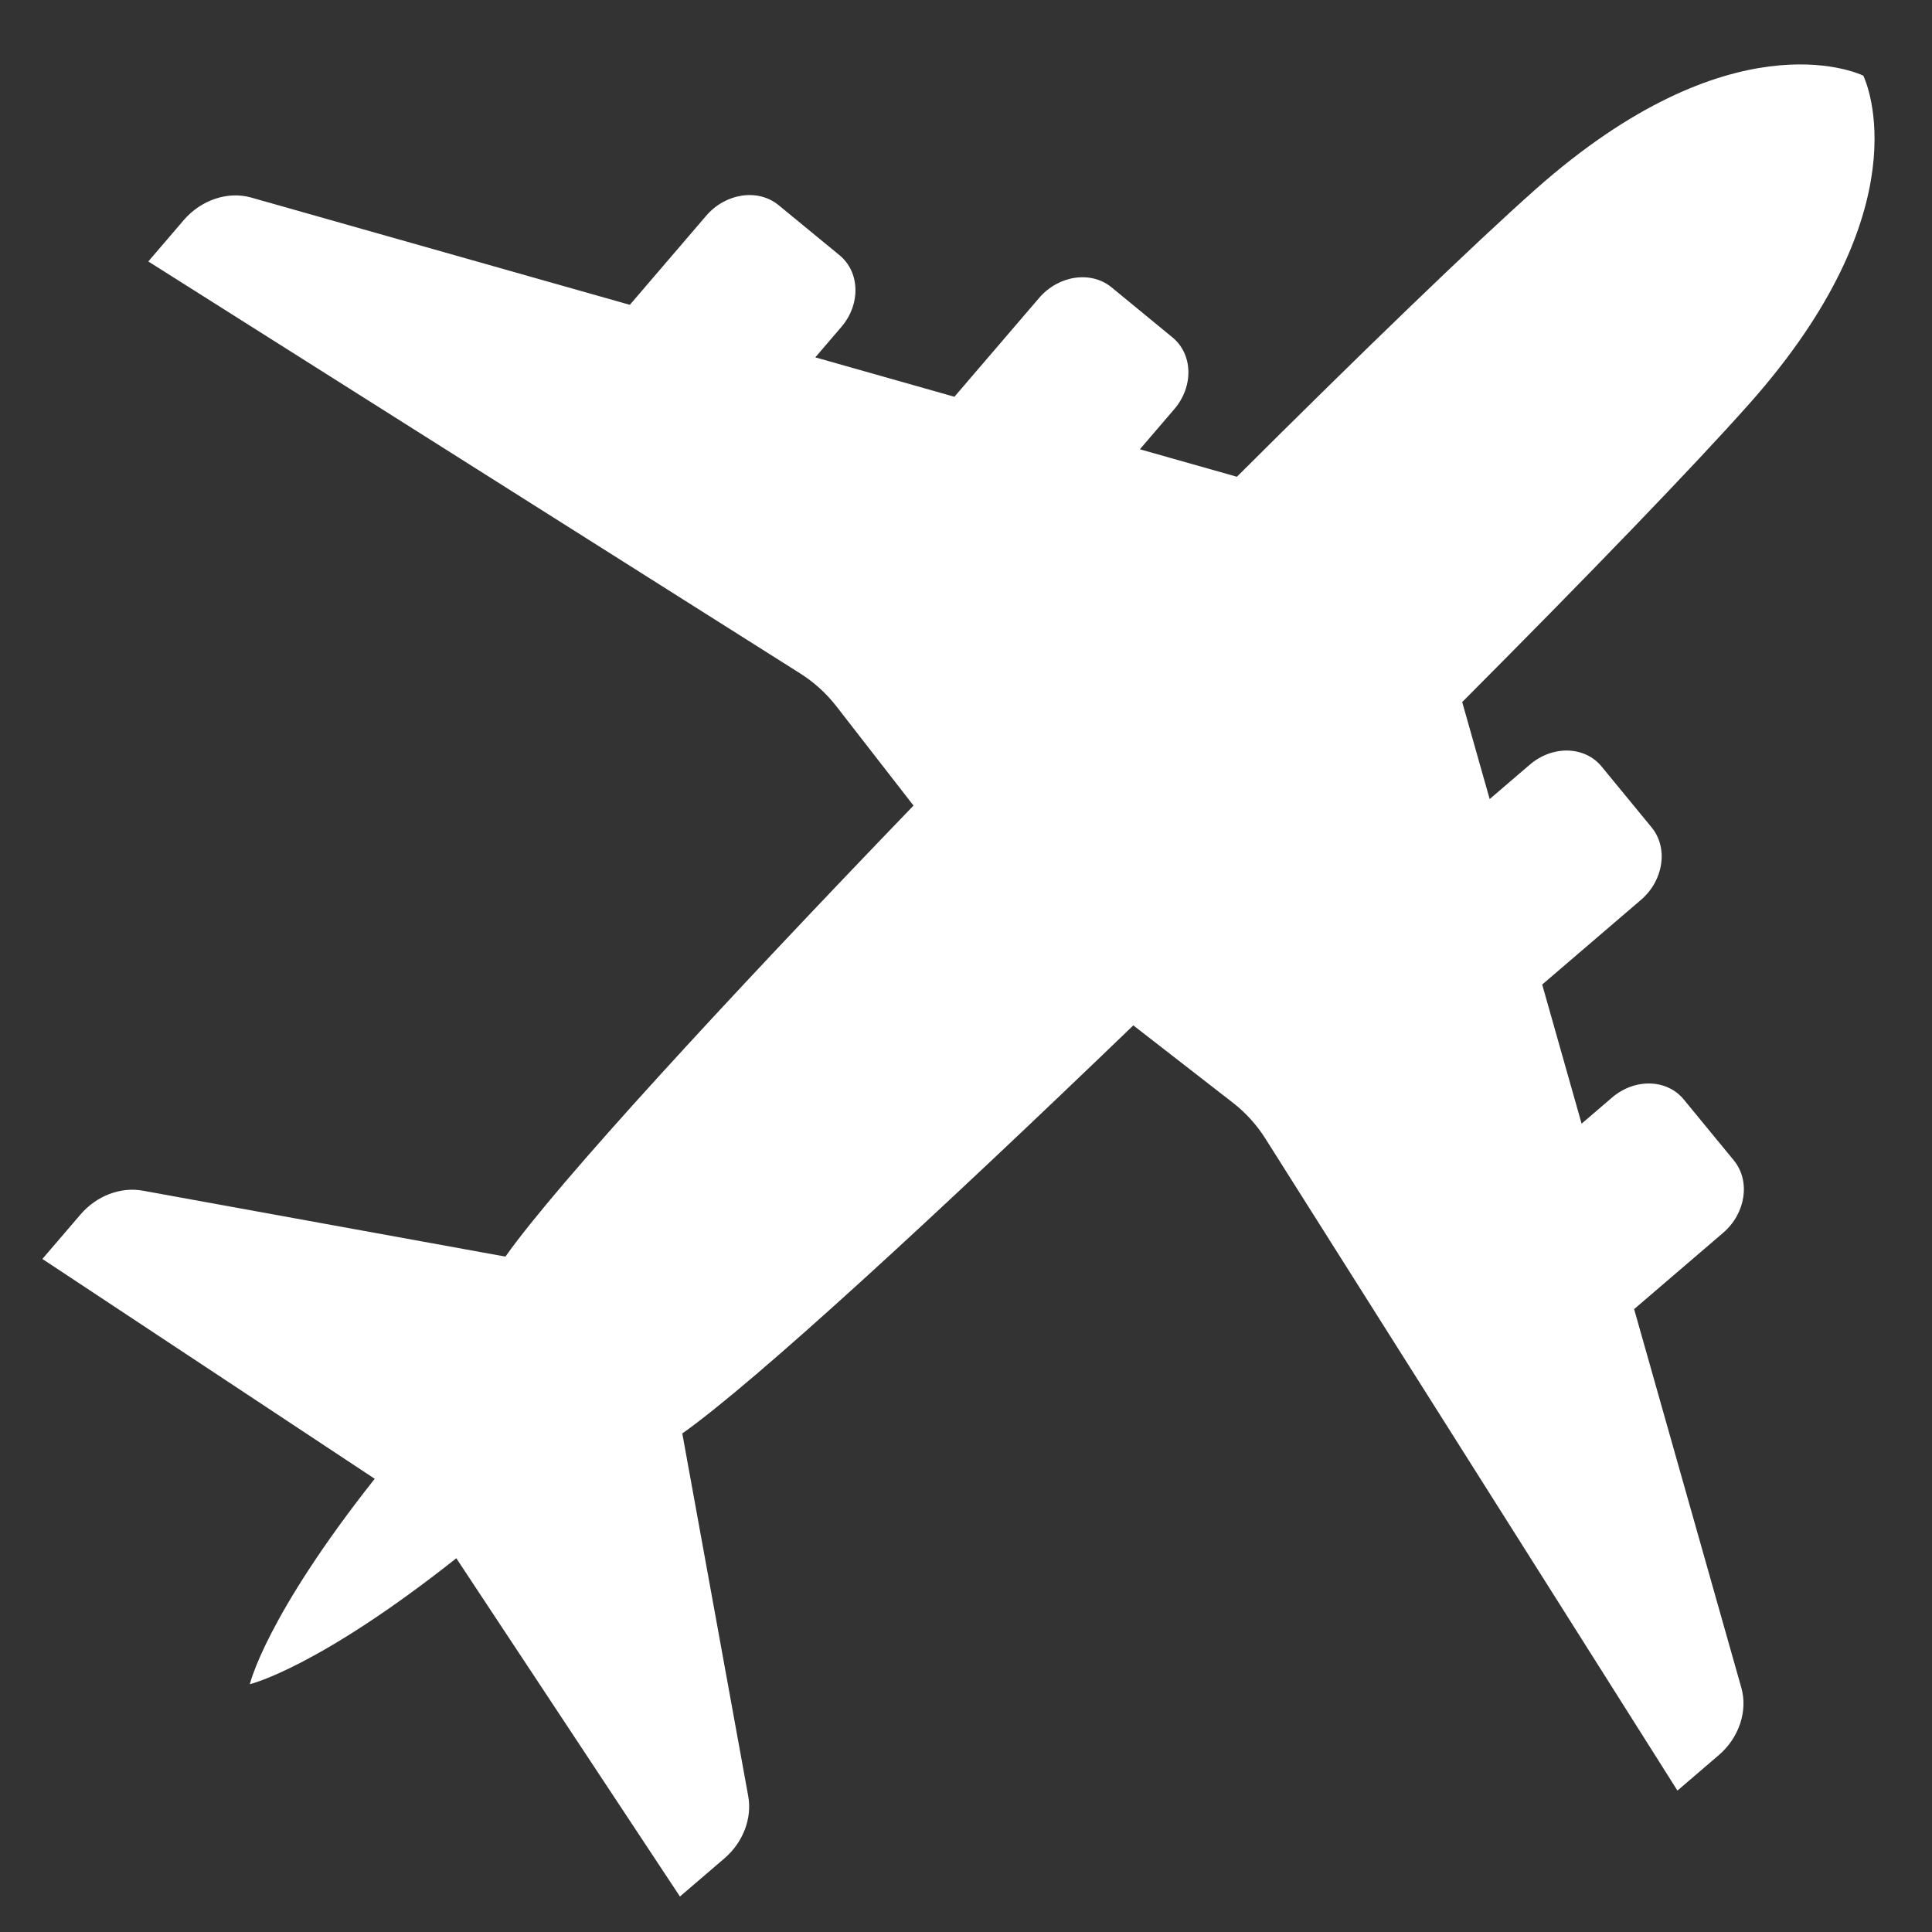 <?xml version="1.0" encoding="UTF-8"?> <!-- Generator: Adobe Illustrator 24.1.0, SVG Export Plug-In . SVG Version: 6.00 Build 0) --> <svg xmlns="http://www.w3.org/2000/svg" xmlns:xlink="http://www.w3.org/1999/xlink" version="1.1" id="Layer_1" x="0px" y="0px" viewBox="0 0 600 600" style="enable-background:new 0 0 600 600;" xml:space="preserve"><rect x="0" y="0" width="600" height="600" fill="#333333" stroke="none"/> <style type="text/css"> .st0{fill:#FFFFFF;} </style> <path class="st0" d="M540.79,524.15l-33.3-117.59l27.65-23.7c7.06-6.05,8.54-16.13,3.3-22.51l-15.53-18.9 c-5.24-6.38-15.22-6.64-22.28-0.59l-9.45,8.1l-12.24-43.2l30.68-26.3c7.06-6.05,8.54-16.13,3.3-22.51l-15.53-18.9 c-5.24-6.38-15.22-6.64-22.28-0.59l-12.48,10.7l-8.53-30.13c39.17-39.31,72.27-73.6,89.3-92.79 c53.54-60.36,36.38-99.39,35.29-101.68l0.03-0.03c0,0-0.04-0.02-0.06-0.03c-0.01-0.02-0.03-0.06-0.03-0.06l-0.03,0.03 c-2.3-1.08-41.33-18.24-101.68,35.29c-19.2,17.03-53.48,50.13-92.79,89.3l-30.13-8.53l10.7-12.48c6.05-7.06,5.79-17.04-0.59-22.28 l-18.9-15.53c-6.38-5.24-16.46-3.76-22.51,3.3l-26.3,30.68l-43.2-12.24l8.1-9.45c6.05-7.06,5.79-17.04-0.59-22.28l-18.9-15.53 c-6.38-5.24-16.46-3.77-22.51,3.3l-23.7,27.65L78,61.35c-7.24-2.05-15.55,0.73-20.94,7.01L46.06,81.2l202.46,127.95 c4.29,2.71,8.07,6.15,11.19,10.15l23.99,30.88c-58.41,60.64-110.44,117.06-126.74,140.07L44.32,369.77 c-6.88-1.25-14.36,1.61-19.31,7.39l-11.85,13.82l103.21,68.27c-33.98,42.96-38.78,63.79-38.78,63.79s20.98-4.94,64.12-39.11 l69.45,105.05l13.82-11.85c5.78-4.95,8.64-12.43,7.39-19.31l-20.48-112.64c23-16.3,79.43-68.33,140.07-126.74l30.88,23.99 c4.01,3.11,7.44,6.9,10.15,11.19l127.95,202.46l12.84-11.01C540.06,539.7,542.84,531.39,540.79,524.15z"></path> </svg> 